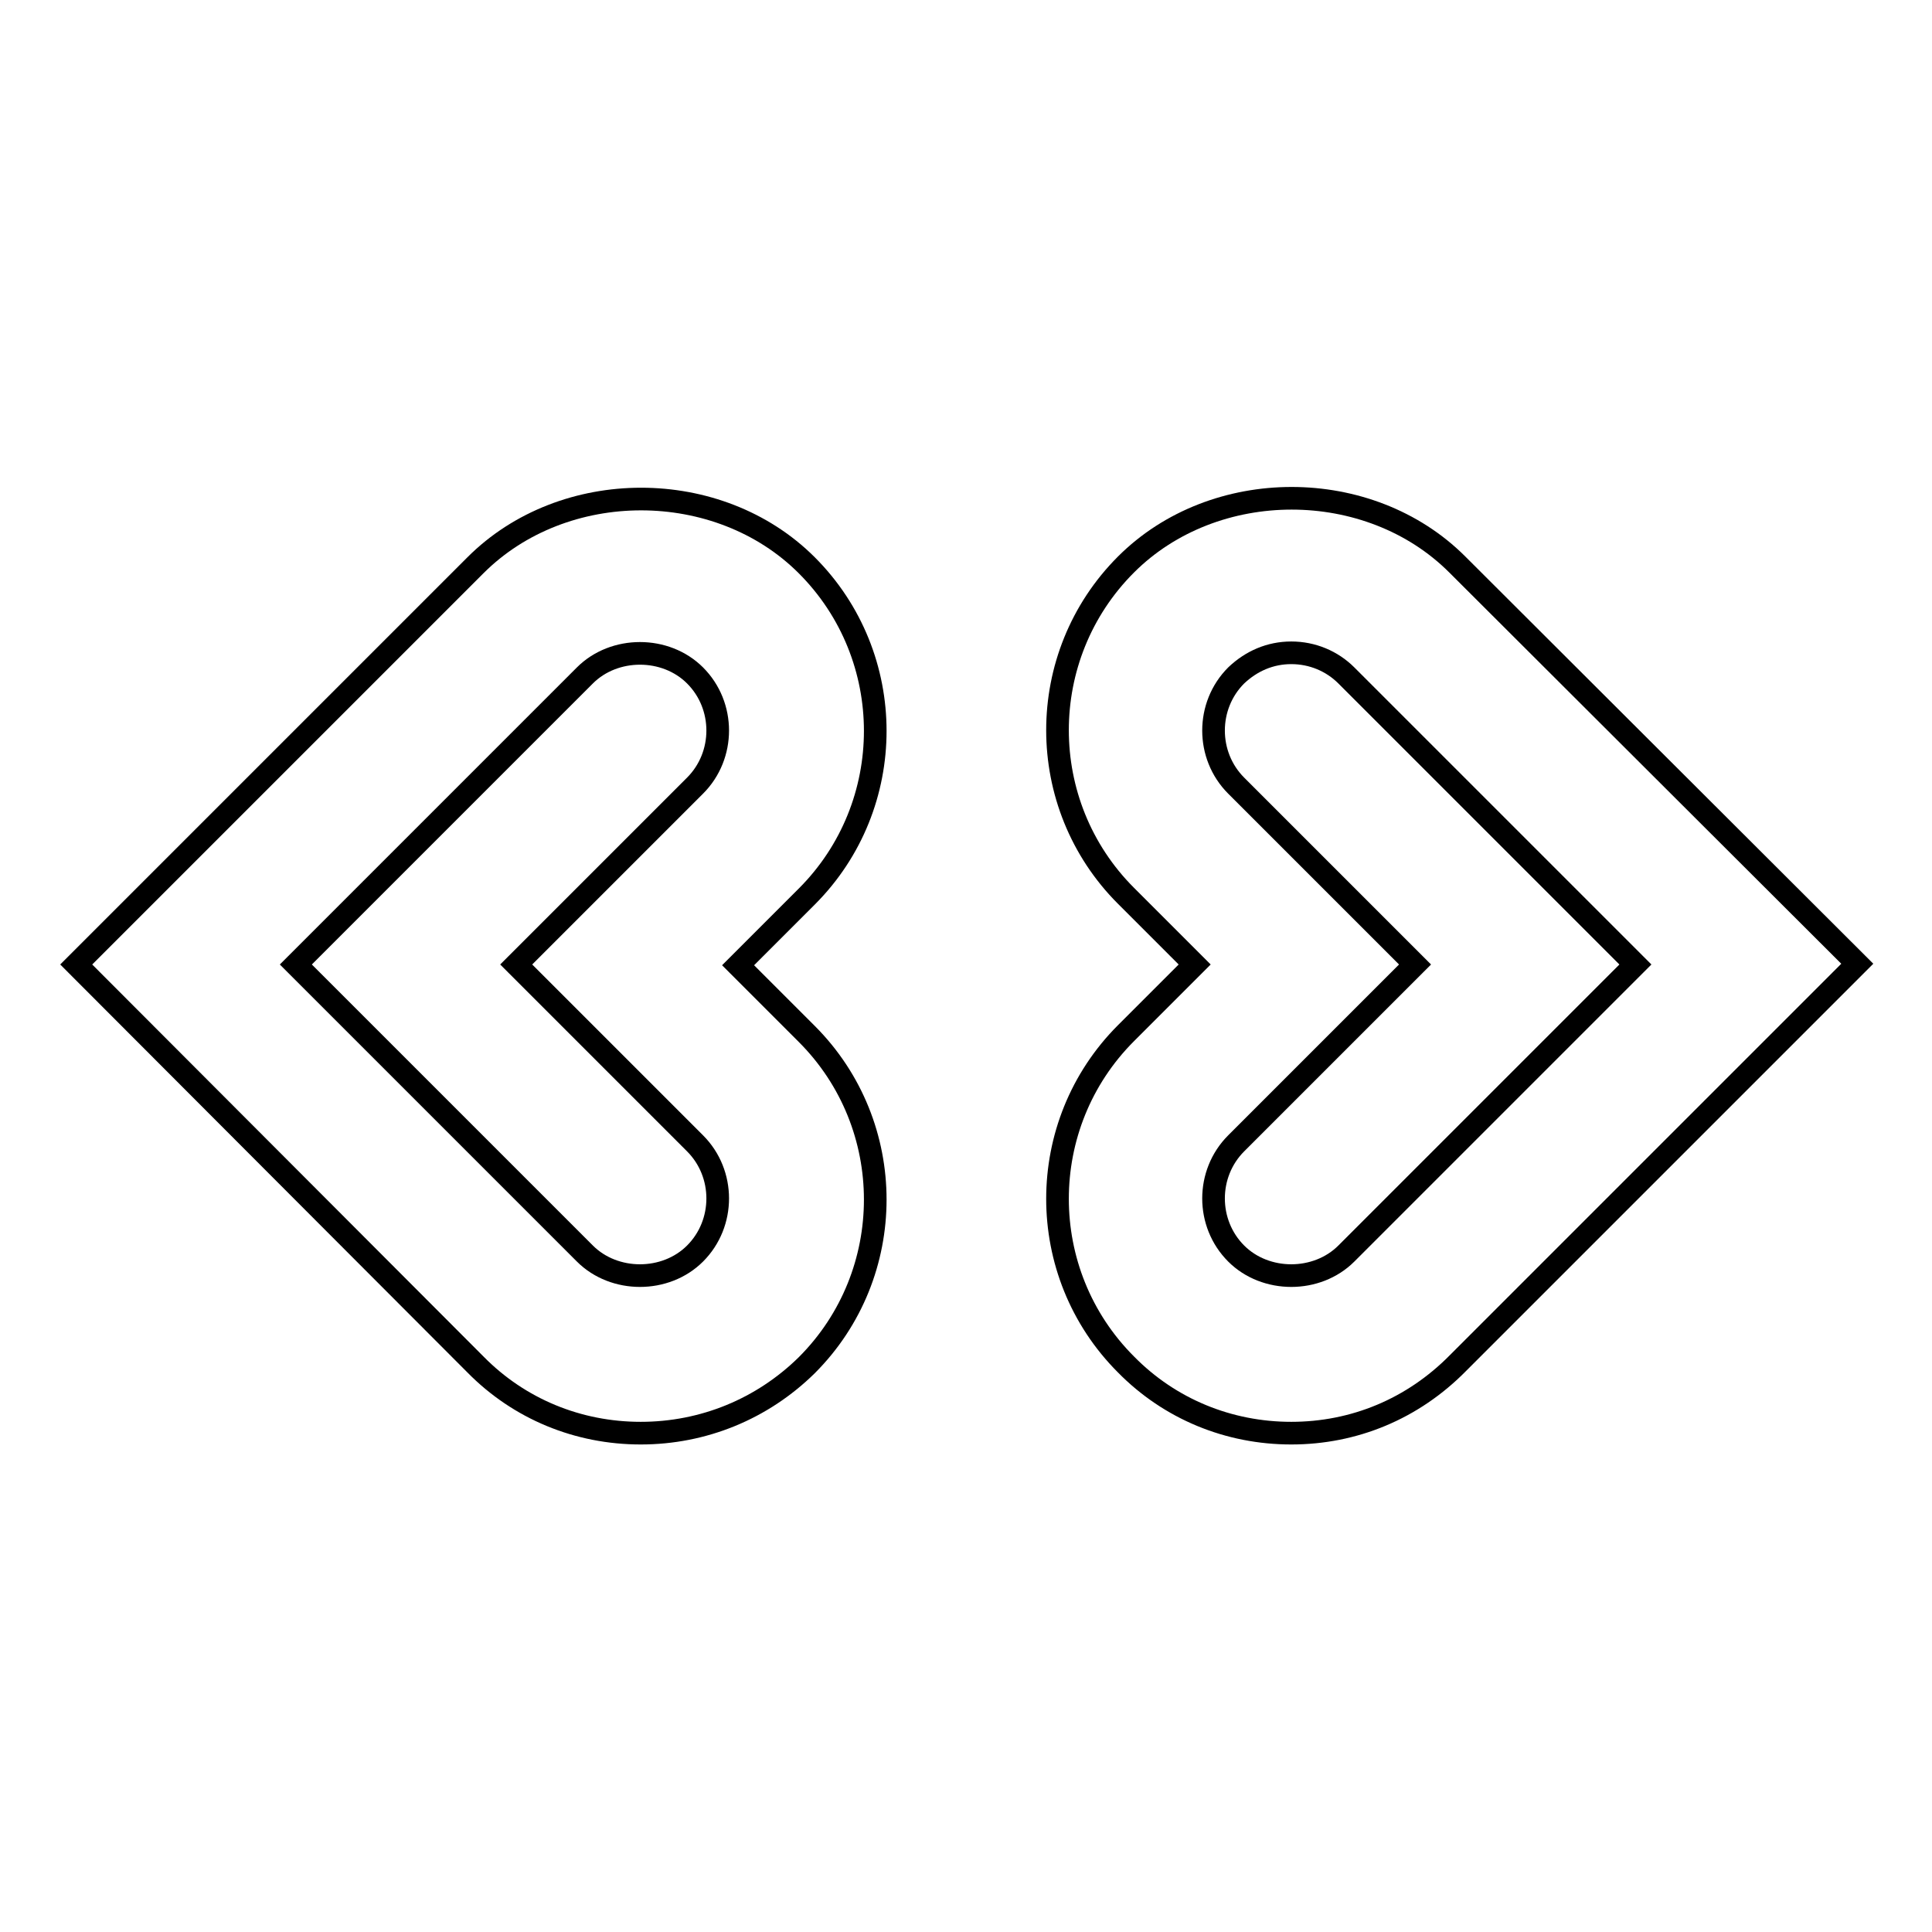 <?xml version="1.0" encoding="utf-8"?>
<!-- Svg Vector Icons : http://www.onlinewebfonts.com/icon -->
<!DOCTYPE svg PUBLIC "-//W3C//DTD SVG 1.1//EN" "http://www.w3.org/Graphics/SVG/1.1/DTD/svg11.dtd">
<svg version="1.1" xmlns="http://www.w3.org/2000/svg" xmlns:xlink="http://www.w3.org/1999/xlink" x="0px" y="0px" viewBox="0 0 256 256" enable-background="new 0 0 256 256" xml:space="preserve">
<g><g><path stroke-width="3" fill-opacity="0" stroke="#000000"  d="M84.9,189.9c-8.3,0-16.1-3.2-21.9-9.1l-52.9-53l52.9-52.9c11.7-11.7,32.2-11.7,43.9,0c12.1,12.1,12.1,31.8,0,43.9l-9.1,9.1l9.1,9.1c12.1,12.1,12.1,31.8,0,43.9C101,186.7,93.2,189.9,84.9,189.9L84.9,189.9z M39.2,127.8l38.3,38.3c3.9,3.9,10.7,3.9,14.6,0c4-4,4-10.6,0-14.6l-23.7-23.7l23.7-23.7c4-4,4-10.6,0-14.6c-3.9-3.9-10.7-3.9-14.6,0L39.2,127.8L39.2,127.8z"/><path stroke-width="3" fill-opacity="0" stroke="#000000"  d="M171.1,189.9c-8.3,0-16.1-3.2-21.9-9.1c-12.1-12.1-12.1-31.8,0-43.9l9.1-9.1l-9.1-9.1c-12.1-12.1-12.1-31.8,0-43.9c11.7-11.7,32.2-11.7,43.9,0l53,52.9l-52.9,52.9C187.2,186.7,179.4,189.9,171.1,189.9L171.1,189.9z M171.1,86.5c-2.8,0-5.3,1.1-7.3,3c-4,4-4,10.6,0,14.6l23.7,23.7l-23.7,23.7c-4,4-4,10.6,0,14.6c3.9,3.9,10.7,3.9,14.6,0l38.3-38.3l-38.3-38.3C176.5,87.6,173.9,86.5,171.1,86.5L171.1,86.5z"/></g></g>
</svg>